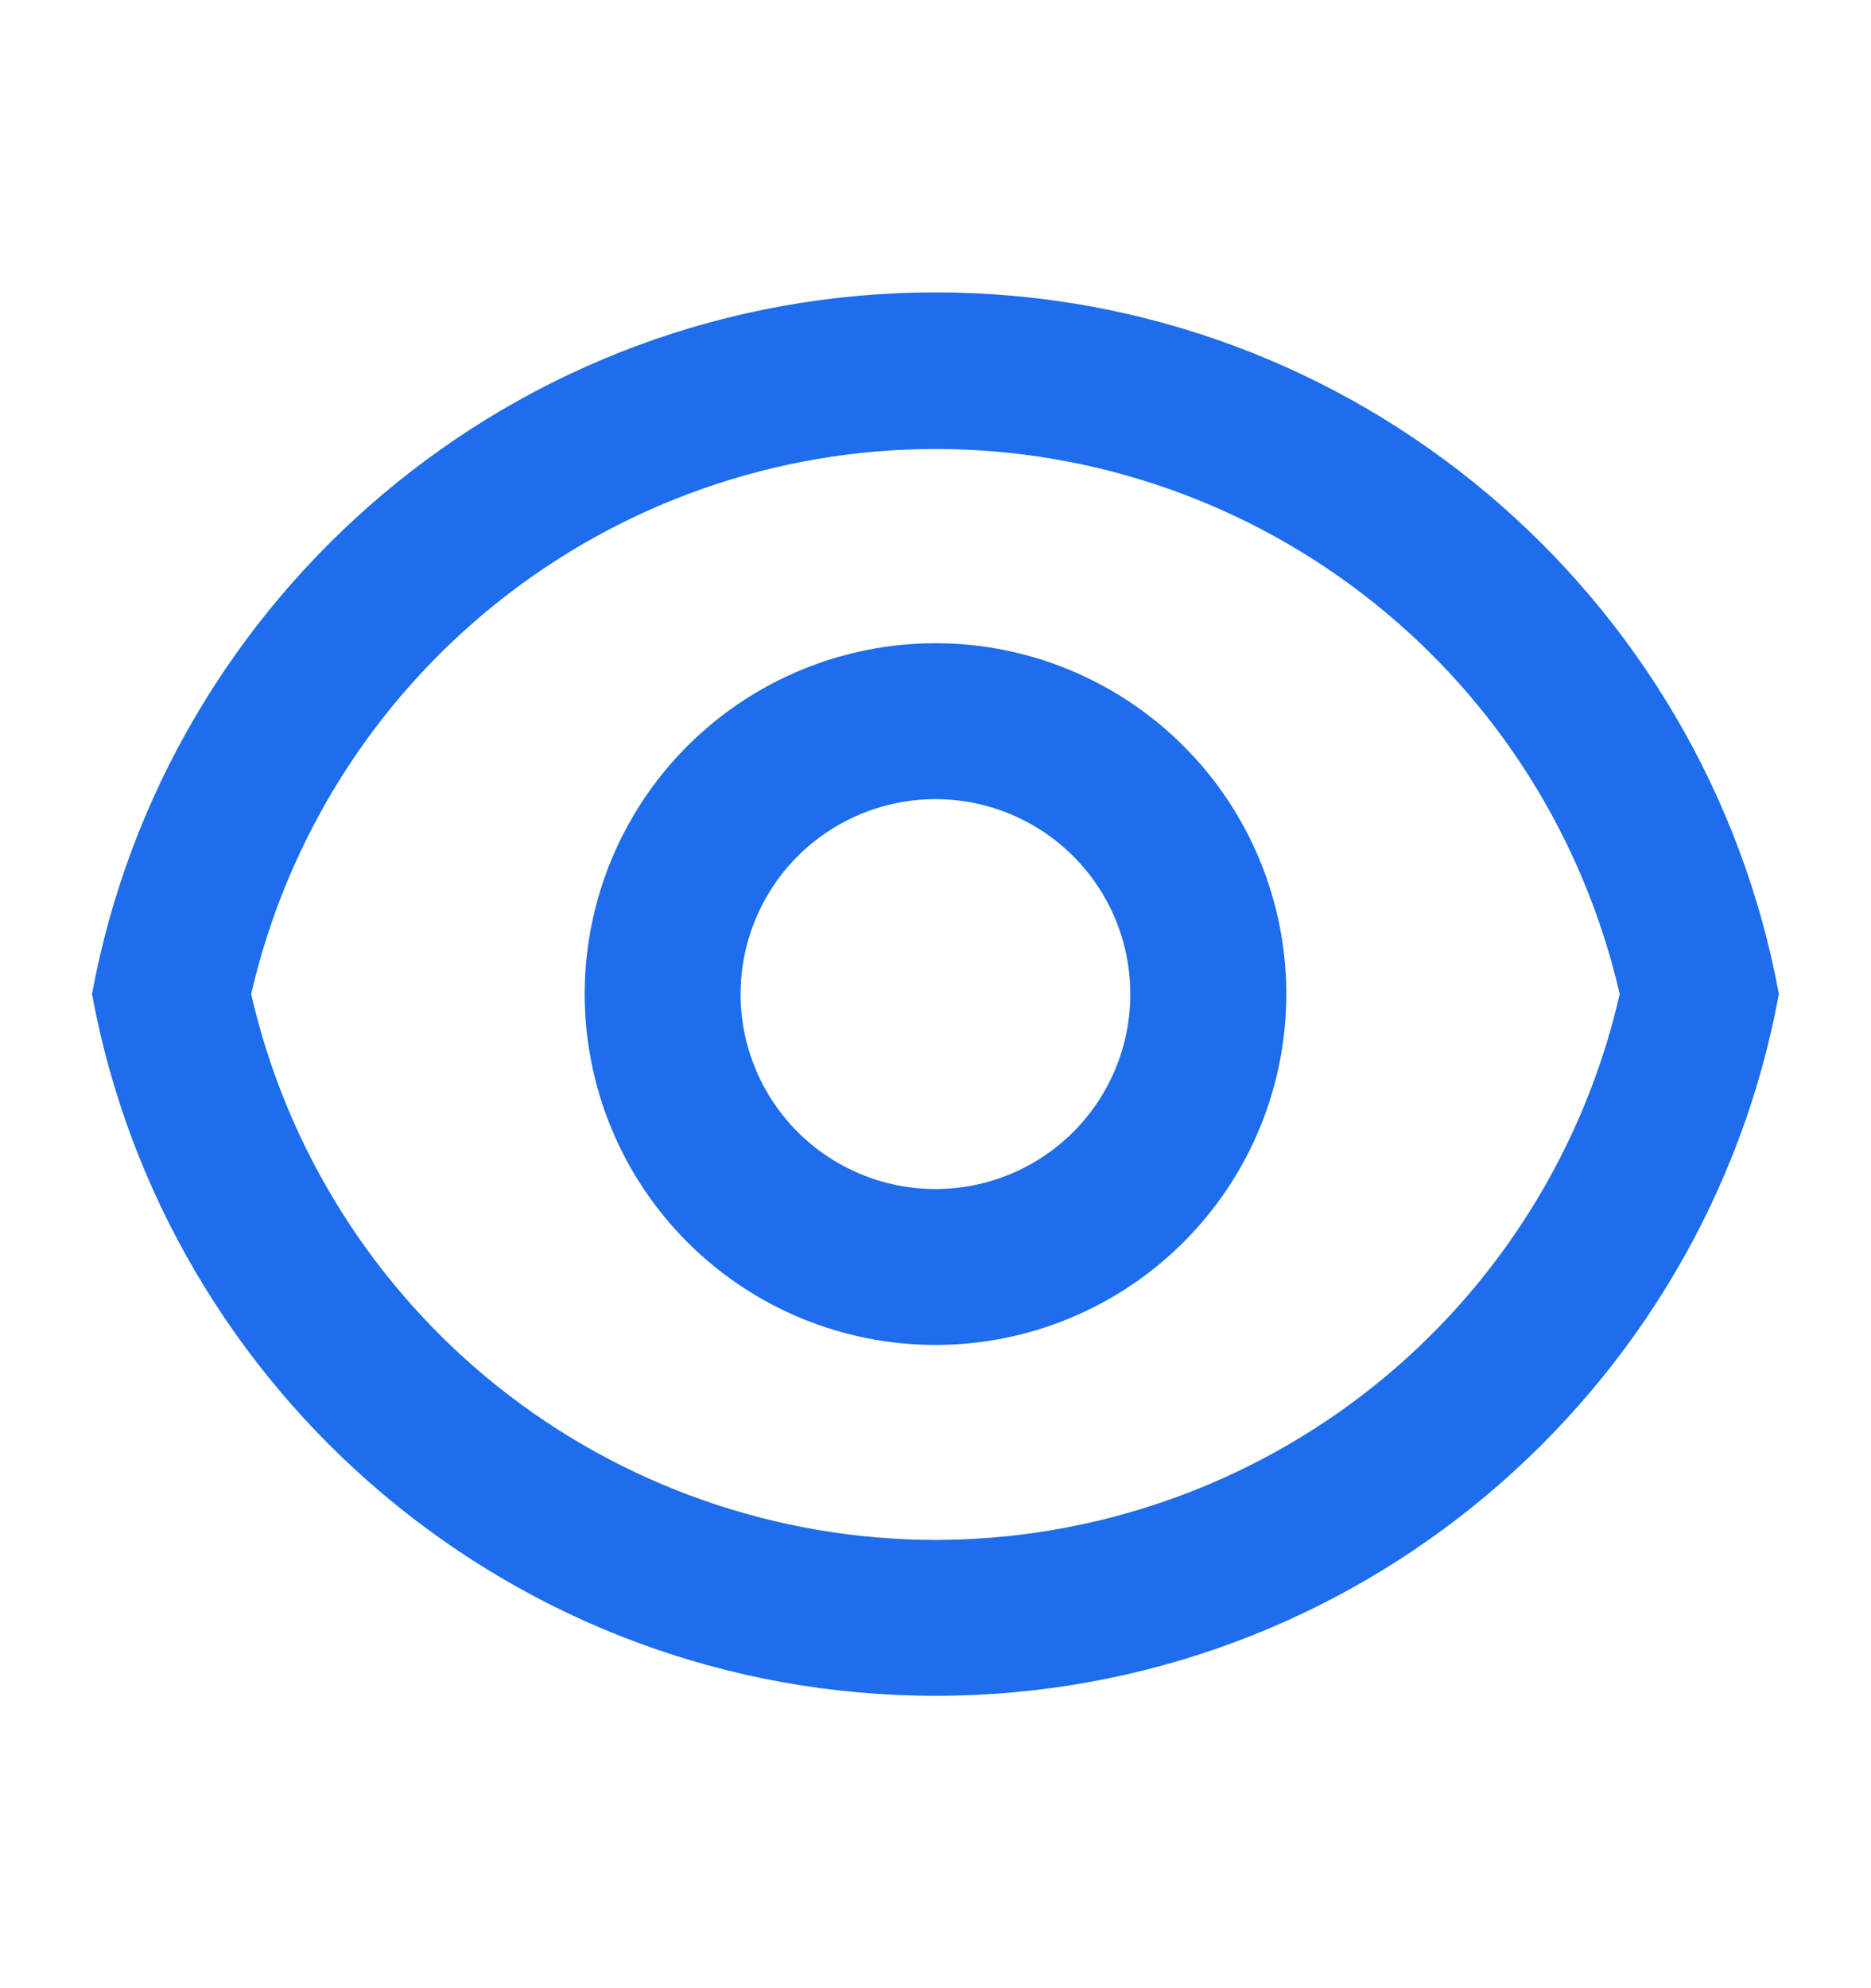 <svg width="16" height="17" viewBox="0 0 16 17" fill="none" xmlns="http://www.w3.org/2000/svg">
<g clip-path="url(#clip0_3605_21274)">
<path d="M8 2.5C11.594 2.5 14.585 5.087 15.212 8.5C14.586 11.913 11.594 14.5 8 14.5C4.405 14.5 1.414 11.913 0.787 8.5C1.414 5.087 4.405 2.5 8 2.5ZM8 13.167C9.359 13.166 10.679 12.704 11.742 11.857C12.805 11.009 13.548 9.826 13.851 8.5C13.547 7.176 12.803 5.993 11.74 5.147C10.677 4.3 9.359 3.839 8 3.839C6.641 3.839 5.322 4.3 4.259 5.147C3.196 5.993 2.452 7.176 2.148 8.5C2.451 9.826 3.195 11.009 4.258 11.857C5.321 12.704 6.64 13.166 8 13.167ZM8 11.5C7.204 11.5 6.441 11.184 5.878 10.621C5.316 10.059 5 9.296 5 8.5C5 7.704 5.316 6.941 5.878 6.379C6.441 5.816 7.204 5.5 8 5.5C8.795 5.5 9.558 5.816 10.121 6.379C10.684 6.941 11 7.704 11 8.5C11 9.296 10.684 10.059 10.121 10.621C9.558 11.184 8.795 11.5 8 11.5ZM8 10.167C8.442 10.167 8.866 9.991 9.178 9.679C9.491 9.366 9.666 8.942 9.666 8.5C9.666 8.058 9.491 7.634 9.178 7.321C8.866 7.009 8.442 6.833 8 6.833C7.558 6.833 7.134 7.009 6.821 7.321C6.509 7.634 6.333 8.058 6.333 8.5C6.333 8.942 6.509 9.366 6.821 9.679C7.134 9.991 7.558 10.167 8 10.167Z" fill="#1D6DEC"/>
</g>
<defs>
<clipPath id="clip0_3605_21274">
<rect width="16" height="16" fill="white" transform="translate(0 0.5)"/>
</clipPath>
</defs>
</svg>
